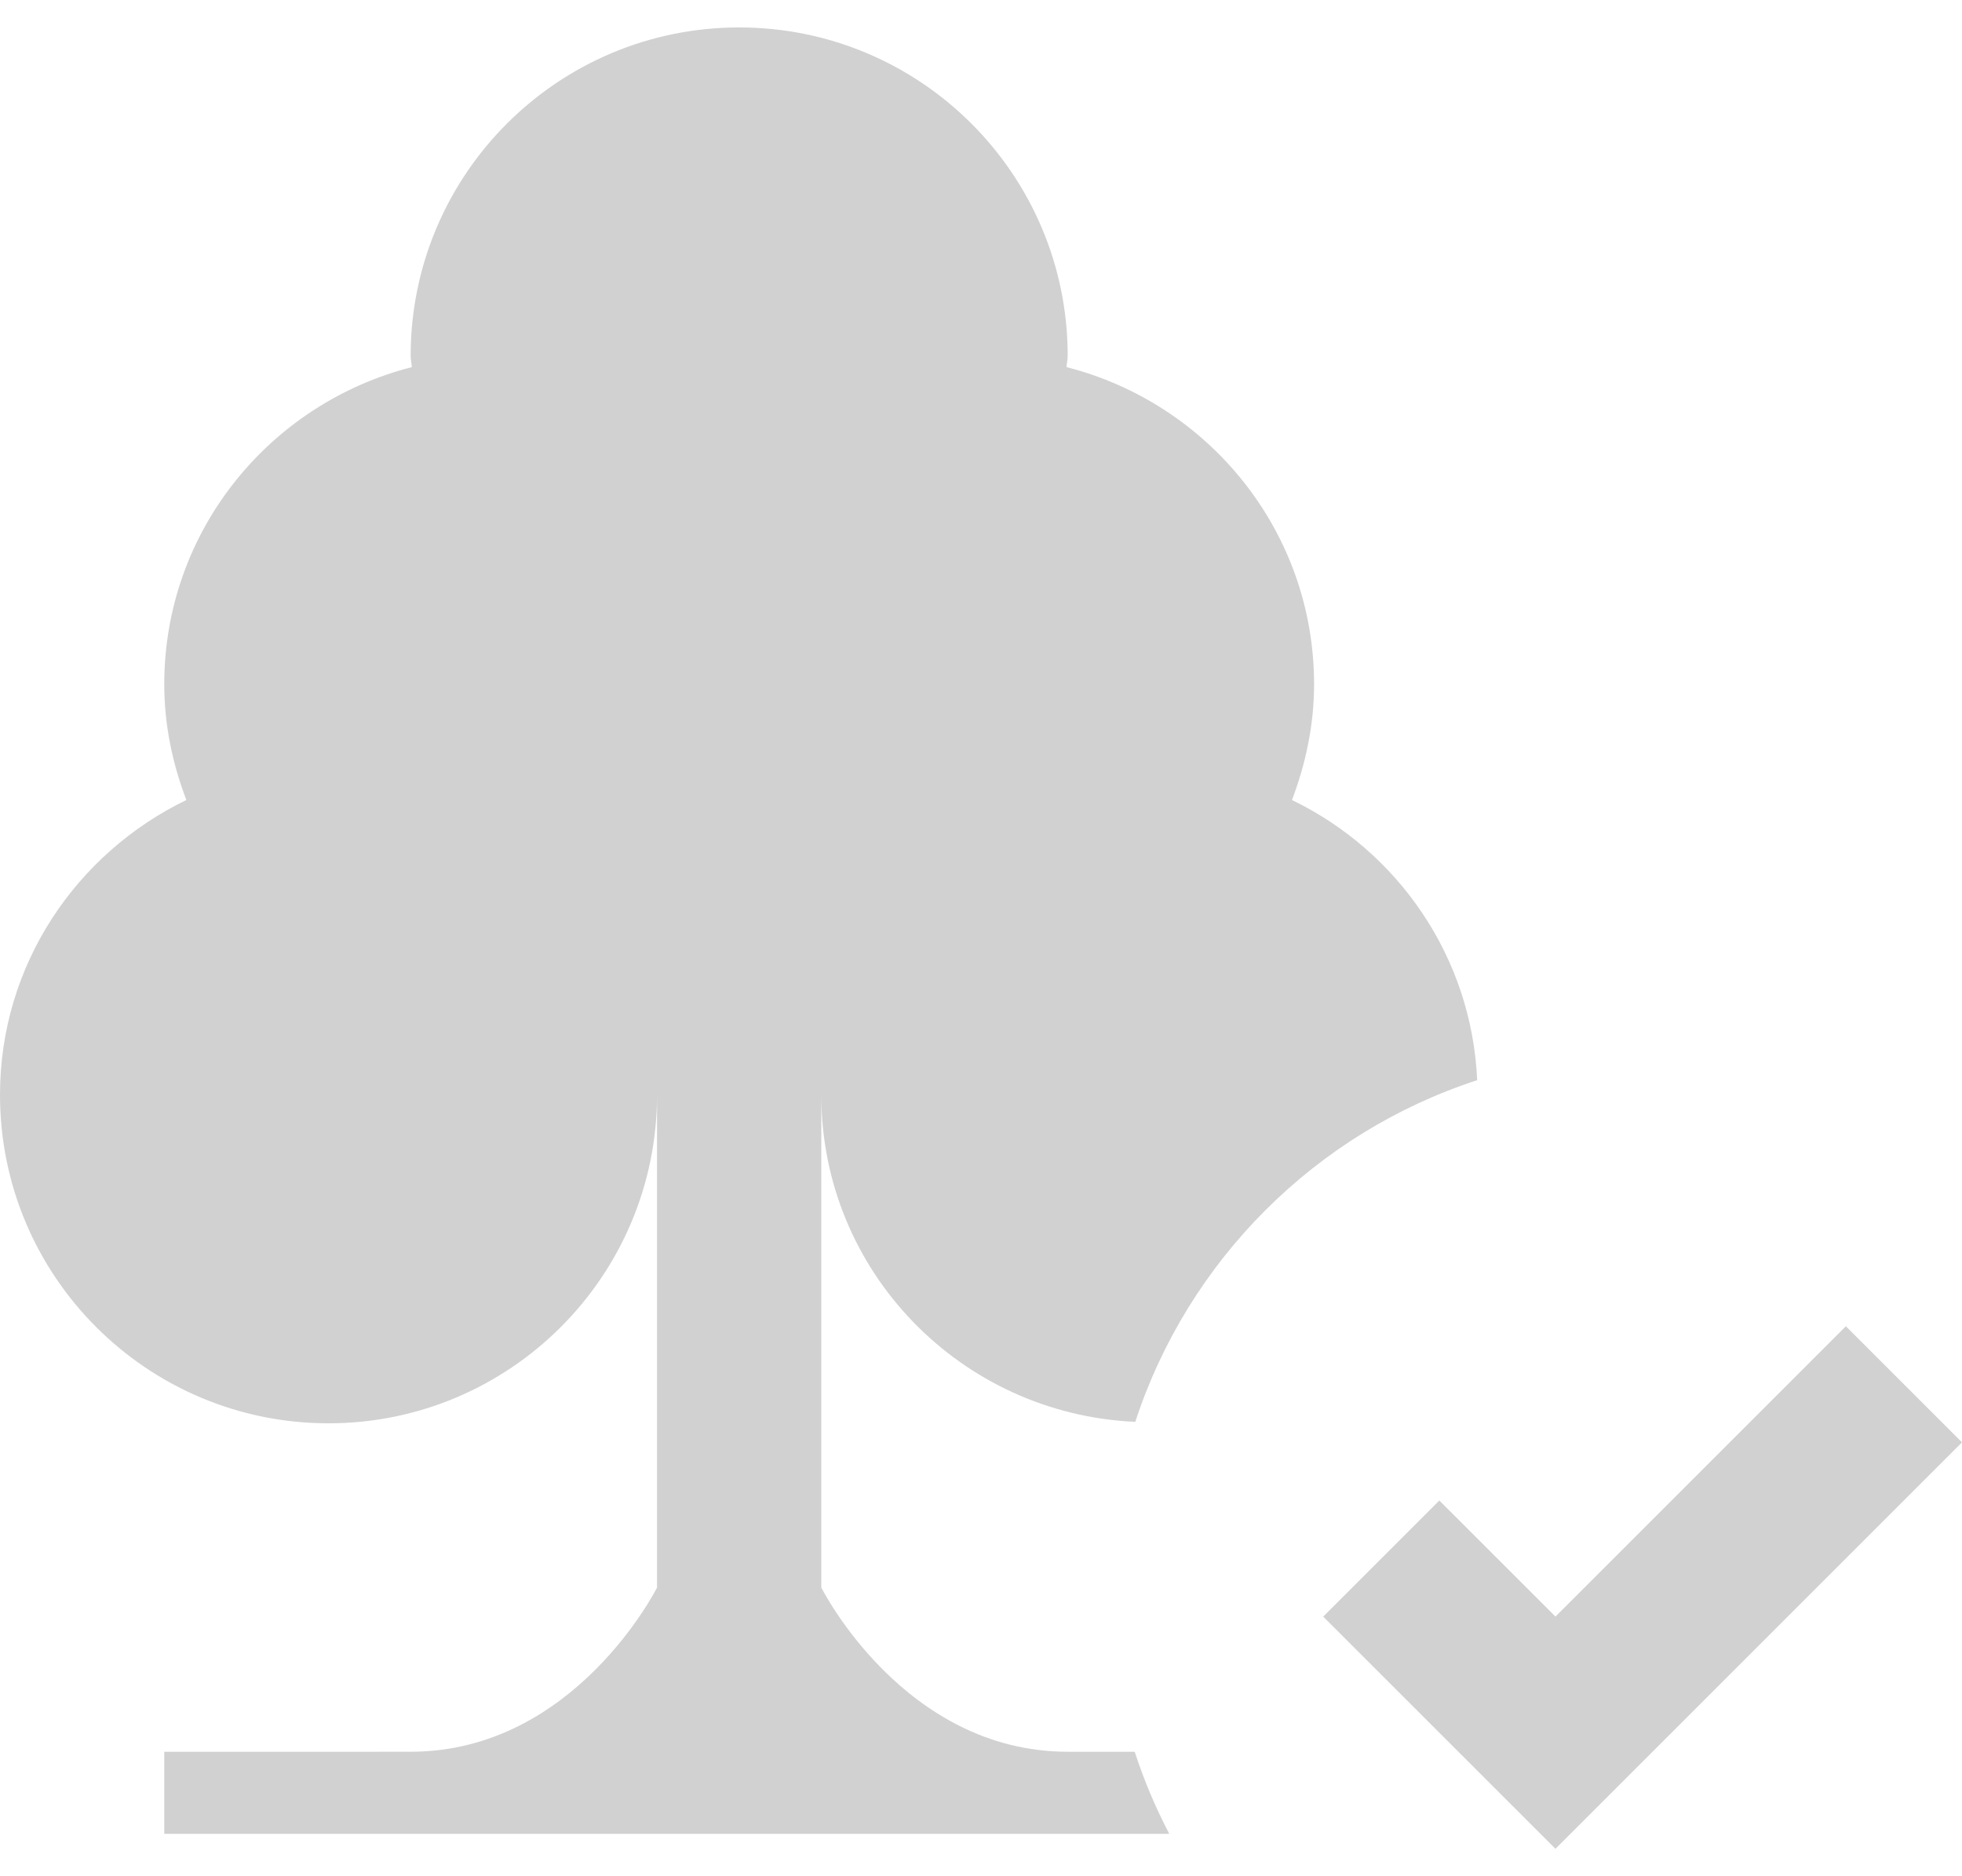 <svg xmlns="http://www.w3.org/2000/svg" xmlns:xlink="http://www.w3.org/1999/xlink" version="1.1" x="0px" y="0px" viewBox="0 0 23.889 22.182" style="enable-background:new 0 0 23.889 22.182;fill:url(#CerosGradient_id93574aa04);" xml:space="preserve" aria-hidden="true" width="23px" height="22px"><defs><linearGradient class="cerosgradient" data-cerosgradient="true" id="CerosGradient_id93574aa04" gradientUnits="userSpaceOnUse" x1="50%" y1="100%" x2="50%" y2="0%"><stop offset="0%" stop-color="#D1D1D1"/><stop offset="100%" stop-color="#D1D1D1"/></linearGradient><linearGradient/></defs><g><g><path d="M4,17c2.207,0,4-1.791,4-4v6c0,0-1,2-3,2H2v1h12.237c-0.167-0.319-0.308-0.652-0.421-1H13c-2,0-3-2-3-2v-6    c0,2.148,1.698,3.888,3.823,3.982c0.643-1.967,2.196-3.52,4.163-4.161c-0.067-1.507-0.969-2.79-2.255-3.412    C15.897,8.97,16,8.498,16,8c0-1.866-1.285-3.422-3.014-3.863C12.988,4.091,13,4.047,13,4c0-2.209-1.791-4-4-4S5,1.791,5,4    c0,0.047,0.012,0.091,0.014,0.137C3.285,4.578,2,6.133,2,8c0,0.498,0.102,0.97,0.269,1.409C0.931,10.057,0,11.414,0,13    C0,15.209,1.791,17,4,17z" style="fill:url(#CerosGradient_id93574aa04);"/><polygon points="16.111,19.354 18.939,22.182 23.889,17.232 22.475,15.818 18.939,19.354 17.525,17.94   " style="fill:url(#CerosGradient_id93574aa04);"/></g></g></svg>